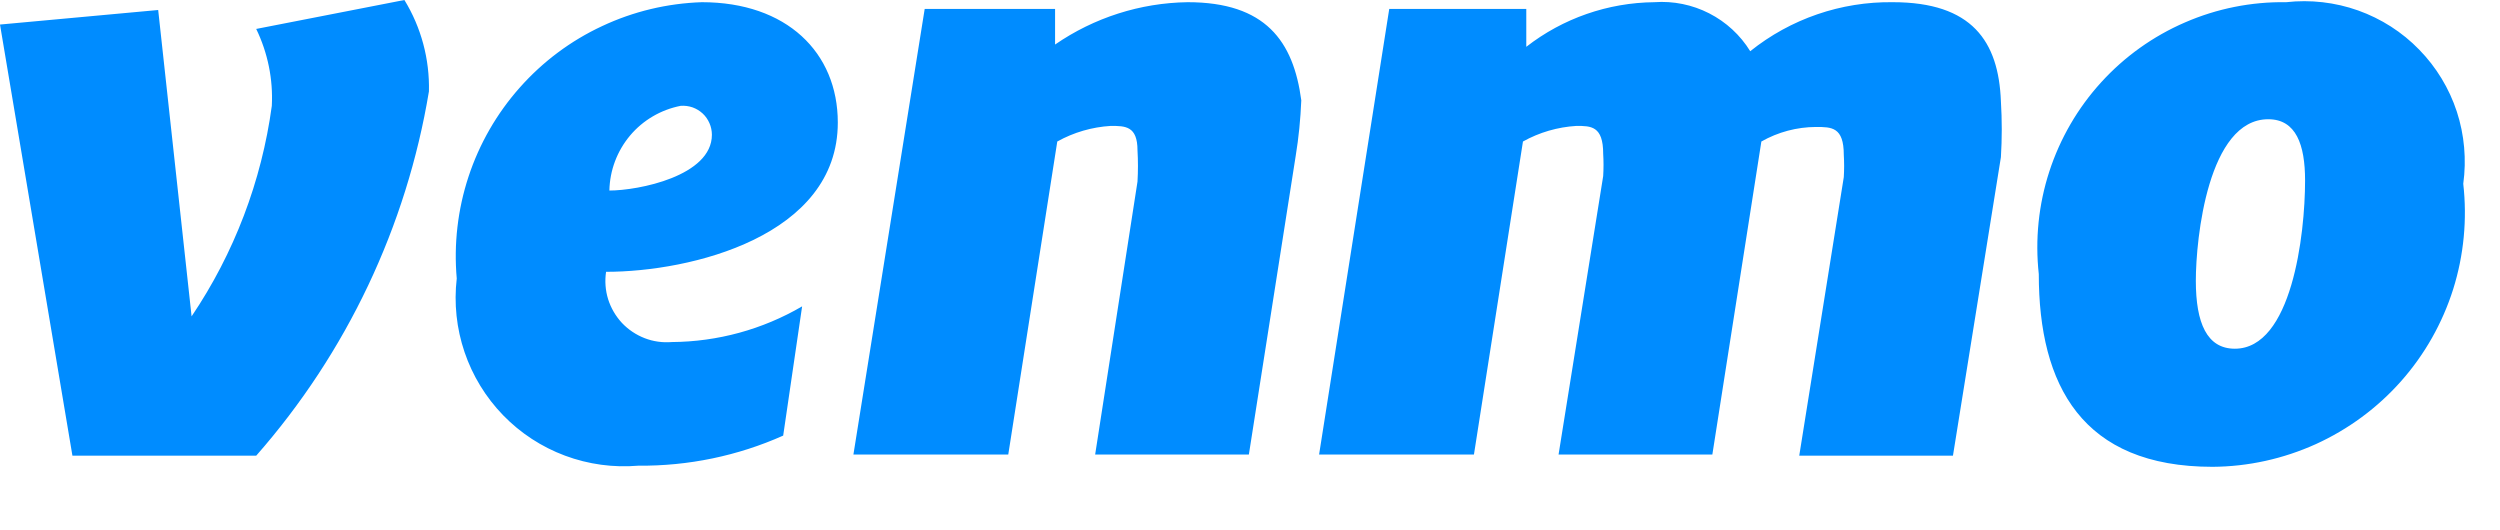 <svg xmlns="http://www.w3.org/2000/svg" fill="none" viewBox="0 0 33 7" height="7" width="33">
<path fill="#008CFF" d="M29.5 4.603C29.132 4.603 28.985 4.265 28.985 3.706C28.985 3.147 29.147 1.574 29.941 1.574C30.309 1.574 30.427 1.912 30.427 2.382C30.427 3.103 30.25 4.603 29.5 4.603ZM30.177 0.029C29.718 0.022 29.263 0.113 28.842 0.296C28.421 0.478 28.043 0.748 27.735 1.087C27.426 1.426 27.193 1.828 27.051 2.264C26.909 2.7 26.862 3.162 26.912 3.618C26.912 5.088 27.485 6.162 29.206 6.162C29.677 6.159 30.141 6.056 30.57 5.862C30.998 5.667 31.381 5.385 31.694 5.032C32.006 4.68 32.24 4.266 32.382 3.817C32.523 3.368 32.568 2.894 32.515 2.426C32.559 2.106 32.53 1.78 32.43 1.473C32.329 1.166 32.159 0.886 31.933 0.655C31.708 0.423 31.432 0.247 31.127 0.138C30.823 0.03 30.498 -0.007 30.177 0.029ZM24.985 0.029C24.302 0.02 23.636 0.249 23.103 0.676C22.972 0.463 22.784 0.29 22.561 0.176C22.338 0.062 22.088 0.011 21.838 0.029C21.225 0.035 20.631 0.241 20.147 0.618V0.118H18.338L17.412 6H19.456L20.103 1.868C20.32 1.747 20.561 1.677 20.809 1.662C21 1.662 21.162 1.662 21.162 2.029C21.168 2.127 21.168 2.226 21.162 2.324L20.573 6H22.603L23.25 1.868C23.47 1.743 23.718 1.677 23.971 1.676C24.177 1.676 24.338 1.676 24.338 2.044C24.344 2.142 24.344 2.24 24.338 2.338L23.75 6.015H25.779L26.412 2.074C26.427 1.829 26.427 1.583 26.412 1.338C26.382 0.544 26.029 0.029 24.985 0.029ZM15.677 0.029C15.051 0.038 14.442 0.233 13.927 0.588V0.118H12.206L11.265 6H13.309L13.956 1.868C14.173 1.747 14.414 1.677 14.662 1.662C14.853 1.662 15.015 1.662 15.015 1.985C15.023 2.122 15.023 2.26 15.015 2.397L14.456 6H16.485L17.103 2.059C17.143 1.816 17.167 1.57 17.177 1.324C17.073 0.544 16.706 0.029 15.677 0.029ZM8.044 2.515C8.049 2.249 8.146 1.993 8.317 1.789C8.488 1.586 8.724 1.448 8.985 1.397C9.038 1.393 9.091 1.4 9.141 1.417C9.191 1.435 9.236 1.462 9.275 1.498C9.314 1.534 9.344 1.578 9.365 1.626C9.386 1.674 9.397 1.727 9.397 1.779C9.397 2.324 8.426 2.515 8.044 2.515ZM9.265 0.029C8.808 0.044 8.36 0.151 7.947 0.345C7.533 0.538 7.164 0.814 6.861 1.156C6.558 1.497 6.328 1.897 6.185 2.33C6.042 2.764 5.989 3.222 6.029 3.676C5.991 4.004 6.026 4.336 6.132 4.648C6.238 4.96 6.412 5.245 6.641 5.481C6.871 5.718 7.15 5.9 7.459 6.015C7.768 6.13 8.098 6.175 8.426 6.147C9.085 6.153 9.737 6.018 10.338 5.75L10.588 4.044C10.066 4.349 9.472 4.511 8.868 4.515C8.746 4.525 8.623 4.508 8.51 4.464C8.396 4.42 8.293 4.351 8.209 4.262C8.126 4.172 8.064 4.066 8.027 3.949C7.991 3.832 7.982 3.709 8 3.588C9.118 3.588 11.059 3.118 11.059 1.618C11.059 0.691 10.382 0.029 9.265 0.029ZM3.382 0.382C3.535 0.698 3.606 1.047 3.588 1.397C3.453 2.392 3.091 3.343 2.529 4.176L2.088 0.132L0 0.324L0.956 6.015H3.382C4.576 4.656 5.366 2.99 5.662 1.206C5.672 0.781 5.56 0.362 5.338 0L3.382 0.382Z"></path>
</svg>
